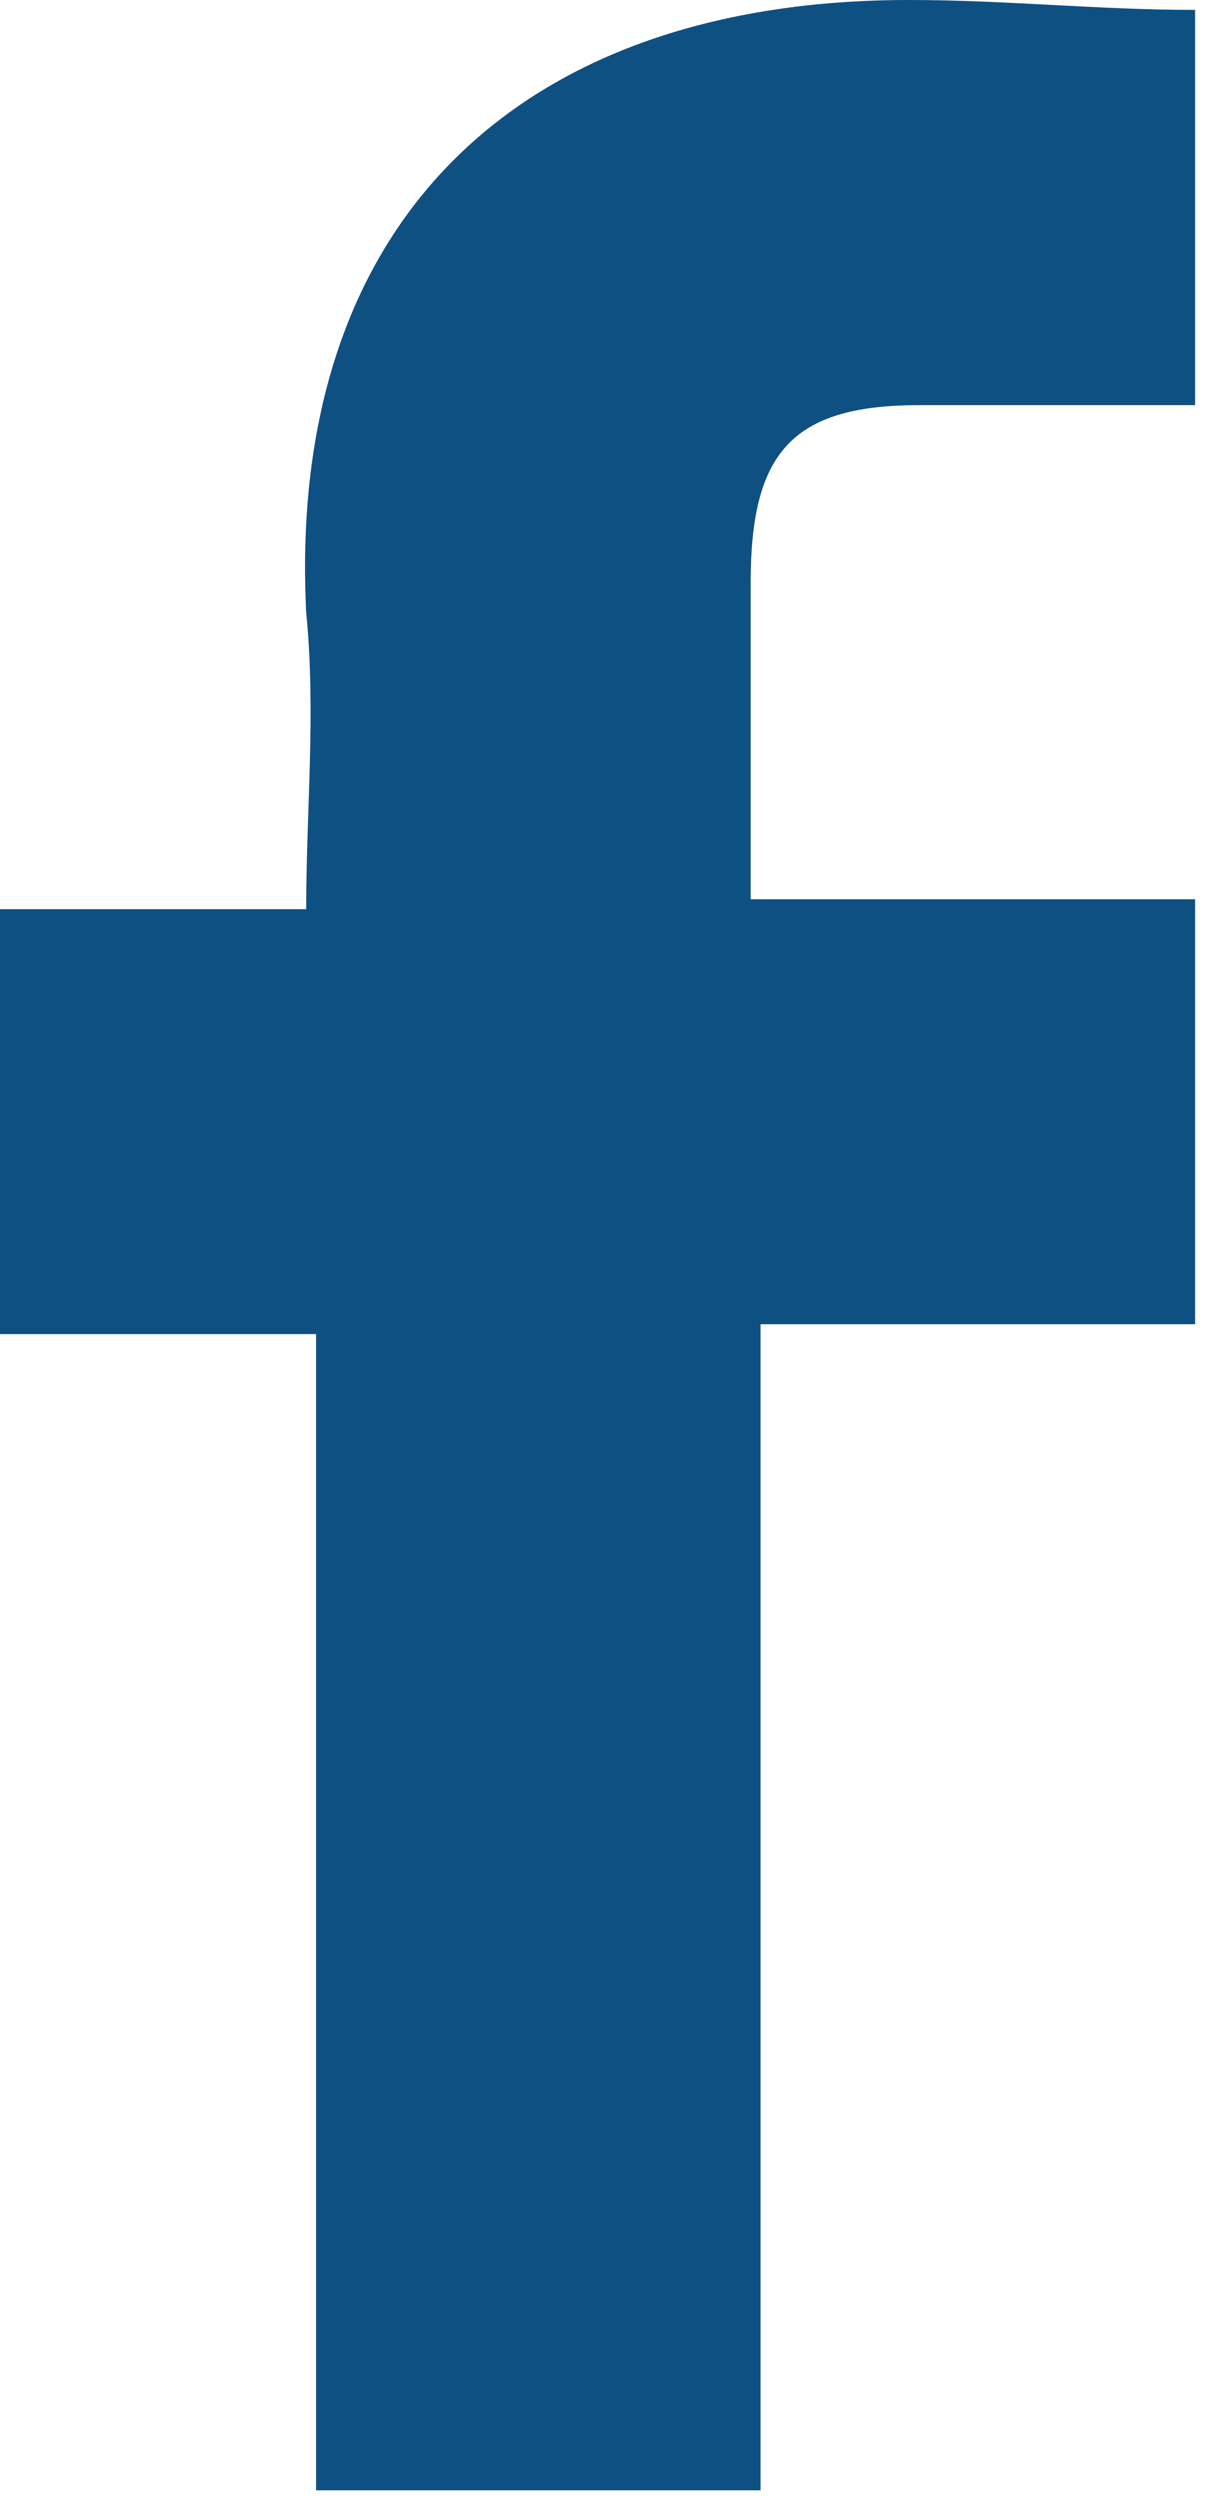 <?xml version="1.0" encoding="utf-8"?>
<!-- Generator: Adobe Illustrator 23.0.1, SVG Export Plug-In . SVG Version: 6.00 Build 0)  -->
<svg version="1.1" id="Layer_1" xmlns="http://www.w3.org/2000/svg" xmlns:xlink="http://www.w3.org/1999/xlink" x="0px" y="0px"
	 viewBox="0 0 12.2 25.3" style="enable-background:new 0 0 12.2 25.3;" xml:space="preserve">
<style type="text/css">
	.st0{fill-rule:evenodd;clip-rule:evenodd;fill:#0F5083;}
</style>
<path class="st0" d="M0,13.5V9.2h3.1c0-1,0.1-2,0-3C2.9,2.2,5.3,0,9.2,0c1,0,1.9,0.1,2.9,0.1v4c-1,0-1.9,0-2.8,0
	c-1.3,0-1.7,0.5-1.7,1.8c0,1,0,2.1,0,3.2h4.5v4.3H7.7v11.8H3.2V13.5H0z"/>
</svg>

